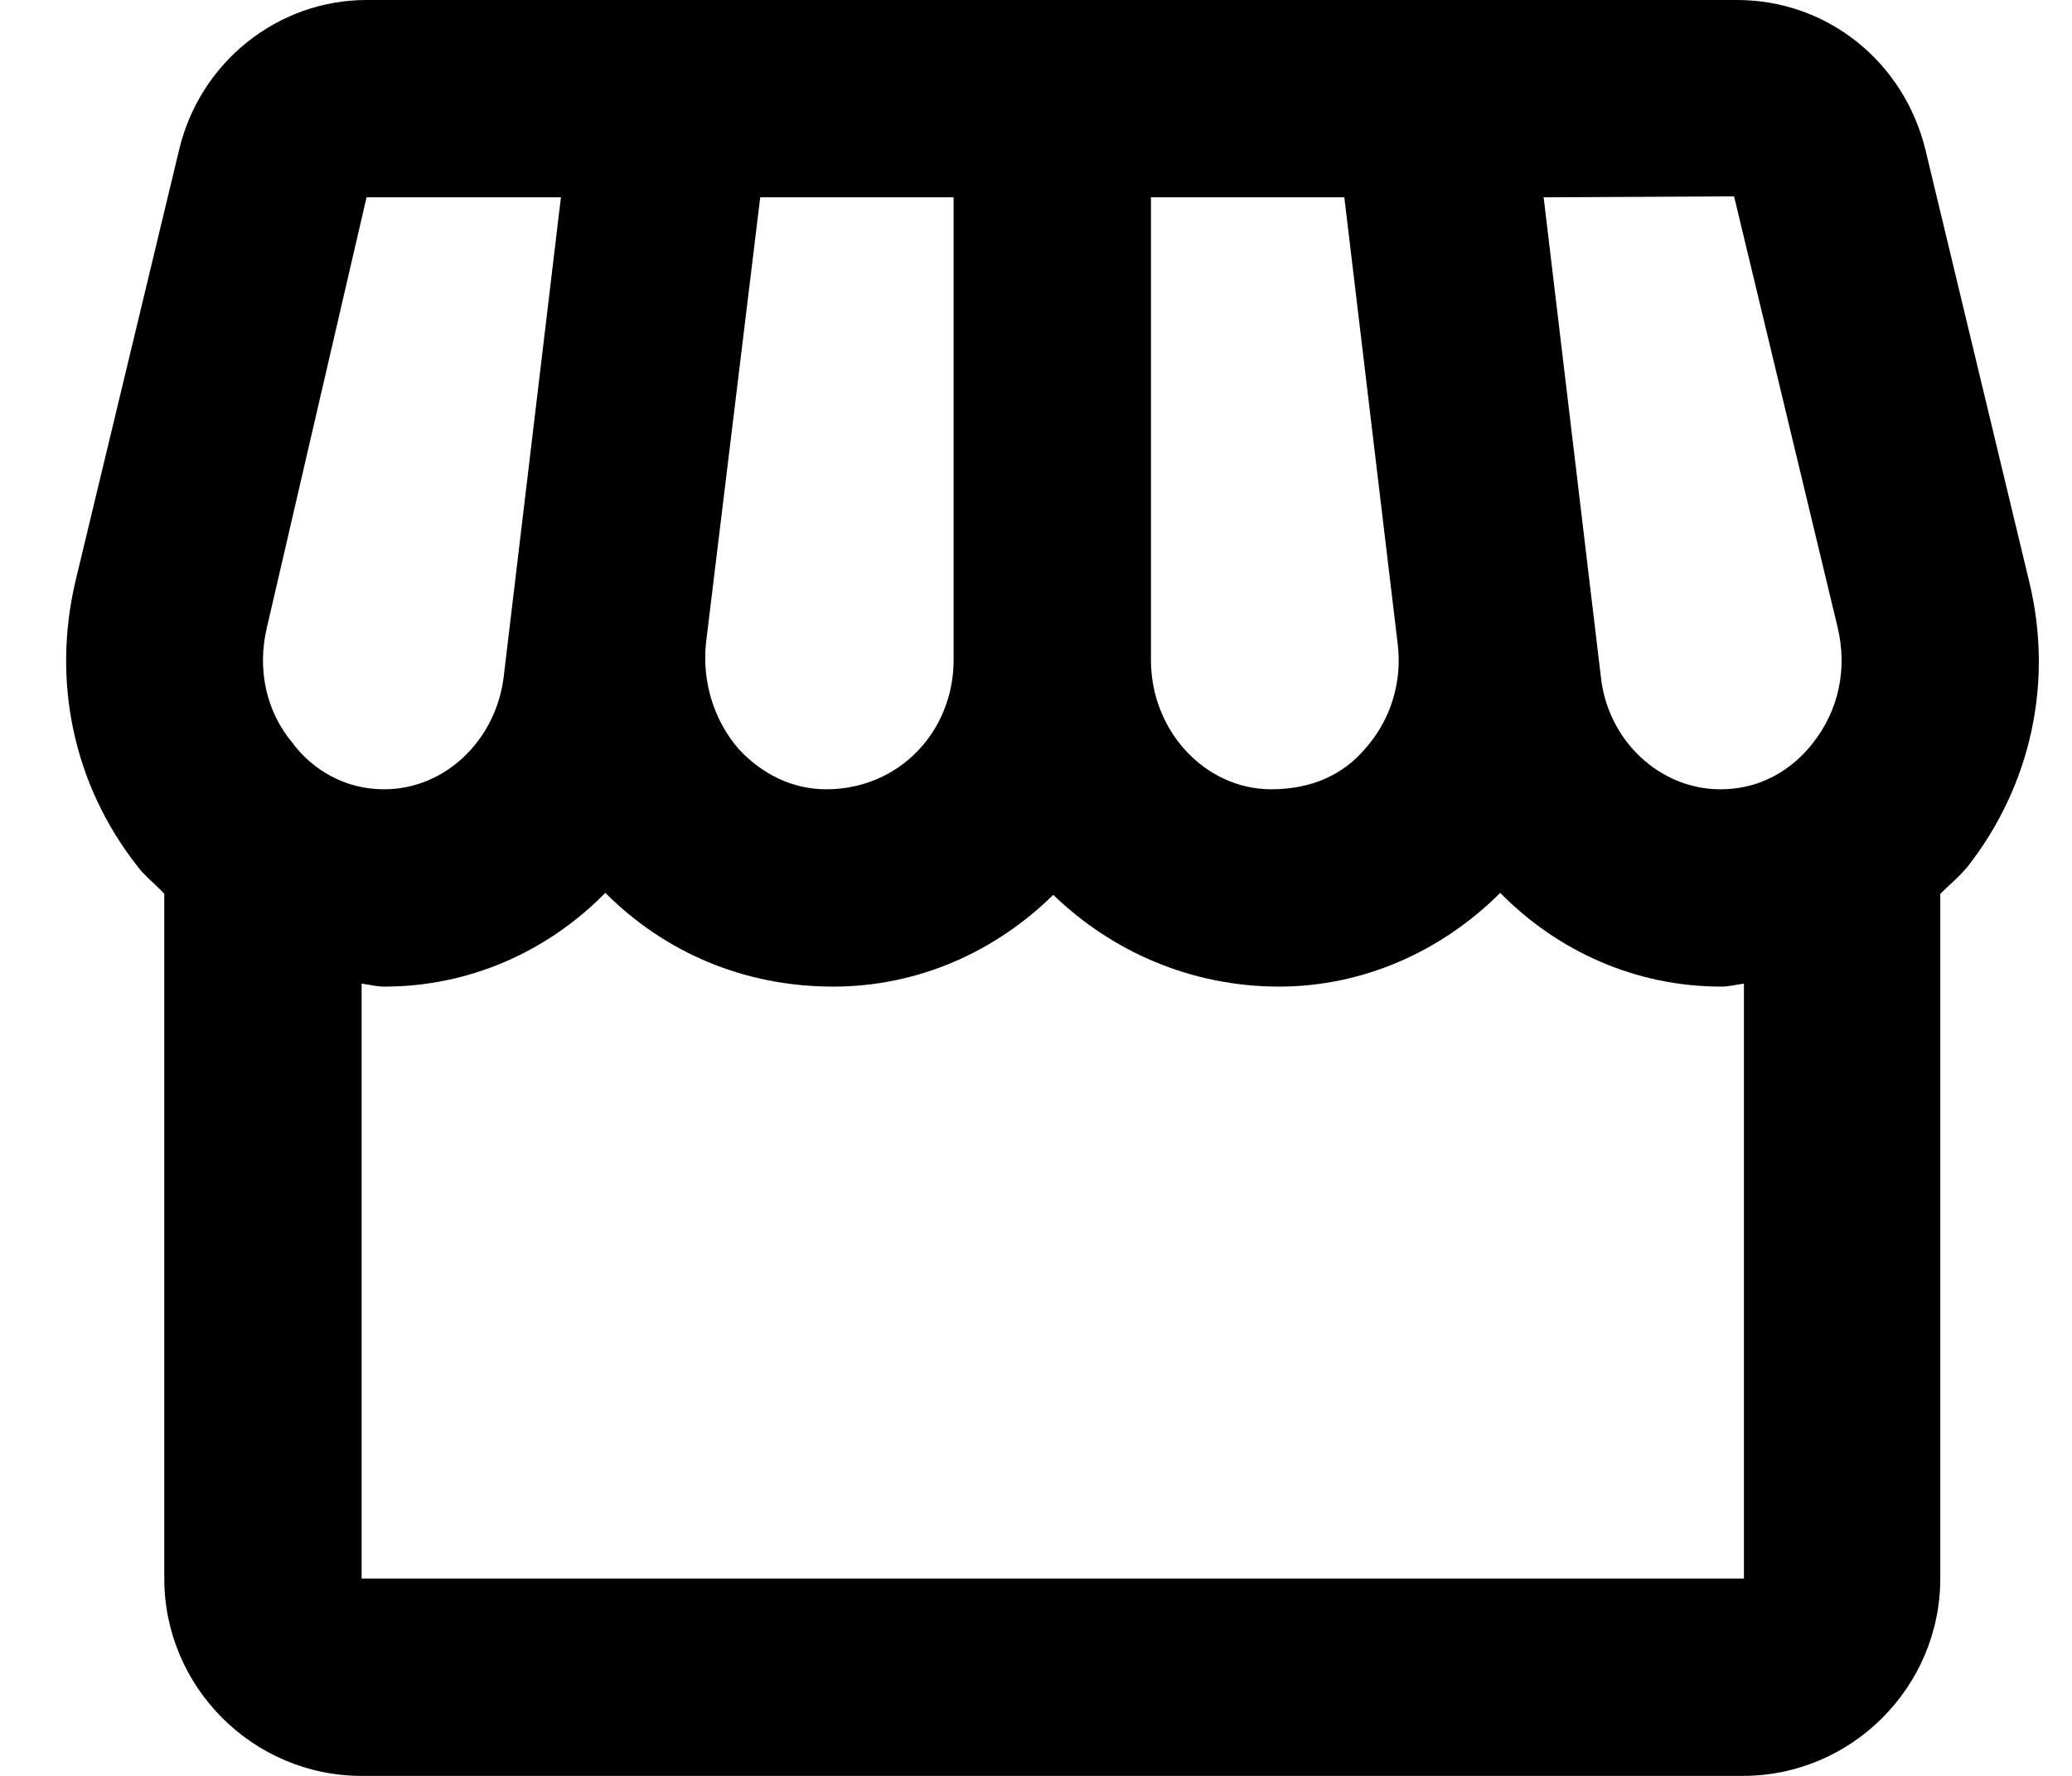 <svg width="21" height="18" viewBox="0 0 21 18" fill="none" xmlns="http://www.w3.org/2000/svg">
<path d="M20.565 5.89L19.515 1.52C19.295 0.62 18.515 0 17.605 0H3.715C2.815 0 2.025 0.63 1.815 1.52L0.765 5.89C0.525 6.91 0.745 7.95 1.385 8.77C1.465 8.88 1.575 8.96 1.665 9.06V16C1.665 17.1 2.565 18 3.665 18H17.665C18.765 18 19.665 17.1 19.665 16V9.06C19.755 8.97 19.865 8.88 19.945 8.78C20.585 7.96 20.815 6.91 20.565 5.89ZM17.575 1.99L18.625 6.36C18.725 6.78 18.635 7.2 18.375 7.53C18.235 7.71 17.935 8 17.435 8C16.825 8 16.295 7.51 16.225 6.86L15.645 2L17.575 1.99ZM11.665 2H13.625L14.165 6.52C14.215 6.91 14.095 7.3 13.835 7.59C13.615 7.85 13.295 8 12.885 8C12.215 8 11.665 7.41 11.665 6.69V2ZM7.155 6.52L7.705 2H9.665V6.69C9.665 7.41 9.115 8 8.375 8C8.035 8 7.725 7.85 7.485 7.59C7.235 7.3 7.115 6.91 7.155 6.52ZM2.705 6.36L3.715 2H5.685L5.105 6.86C5.025 7.51 4.505 8 3.895 8C3.405 8 3.095 7.71 2.965 7.53C2.695 7.21 2.605 6.78 2.705 6.36ZM3.665 16V9.97C3.745 9.98 3.815 10 3.895 10C4.765 10 5.555 9.64 6.135 9.05C6.735 9.65 7.535 10 8.445 10C9.315 10 10.095 9.64 10.675 9.07C11.265 9.64 12.065 10 12.965 10C13.805 10 14.605 9.65 15.205 9.05C15.785 9.64 16.575 10 17.445 10C17.525 10 17.595 9.98 17.675 9.97V16H3.665Z" fill="black"/>
</svg>
